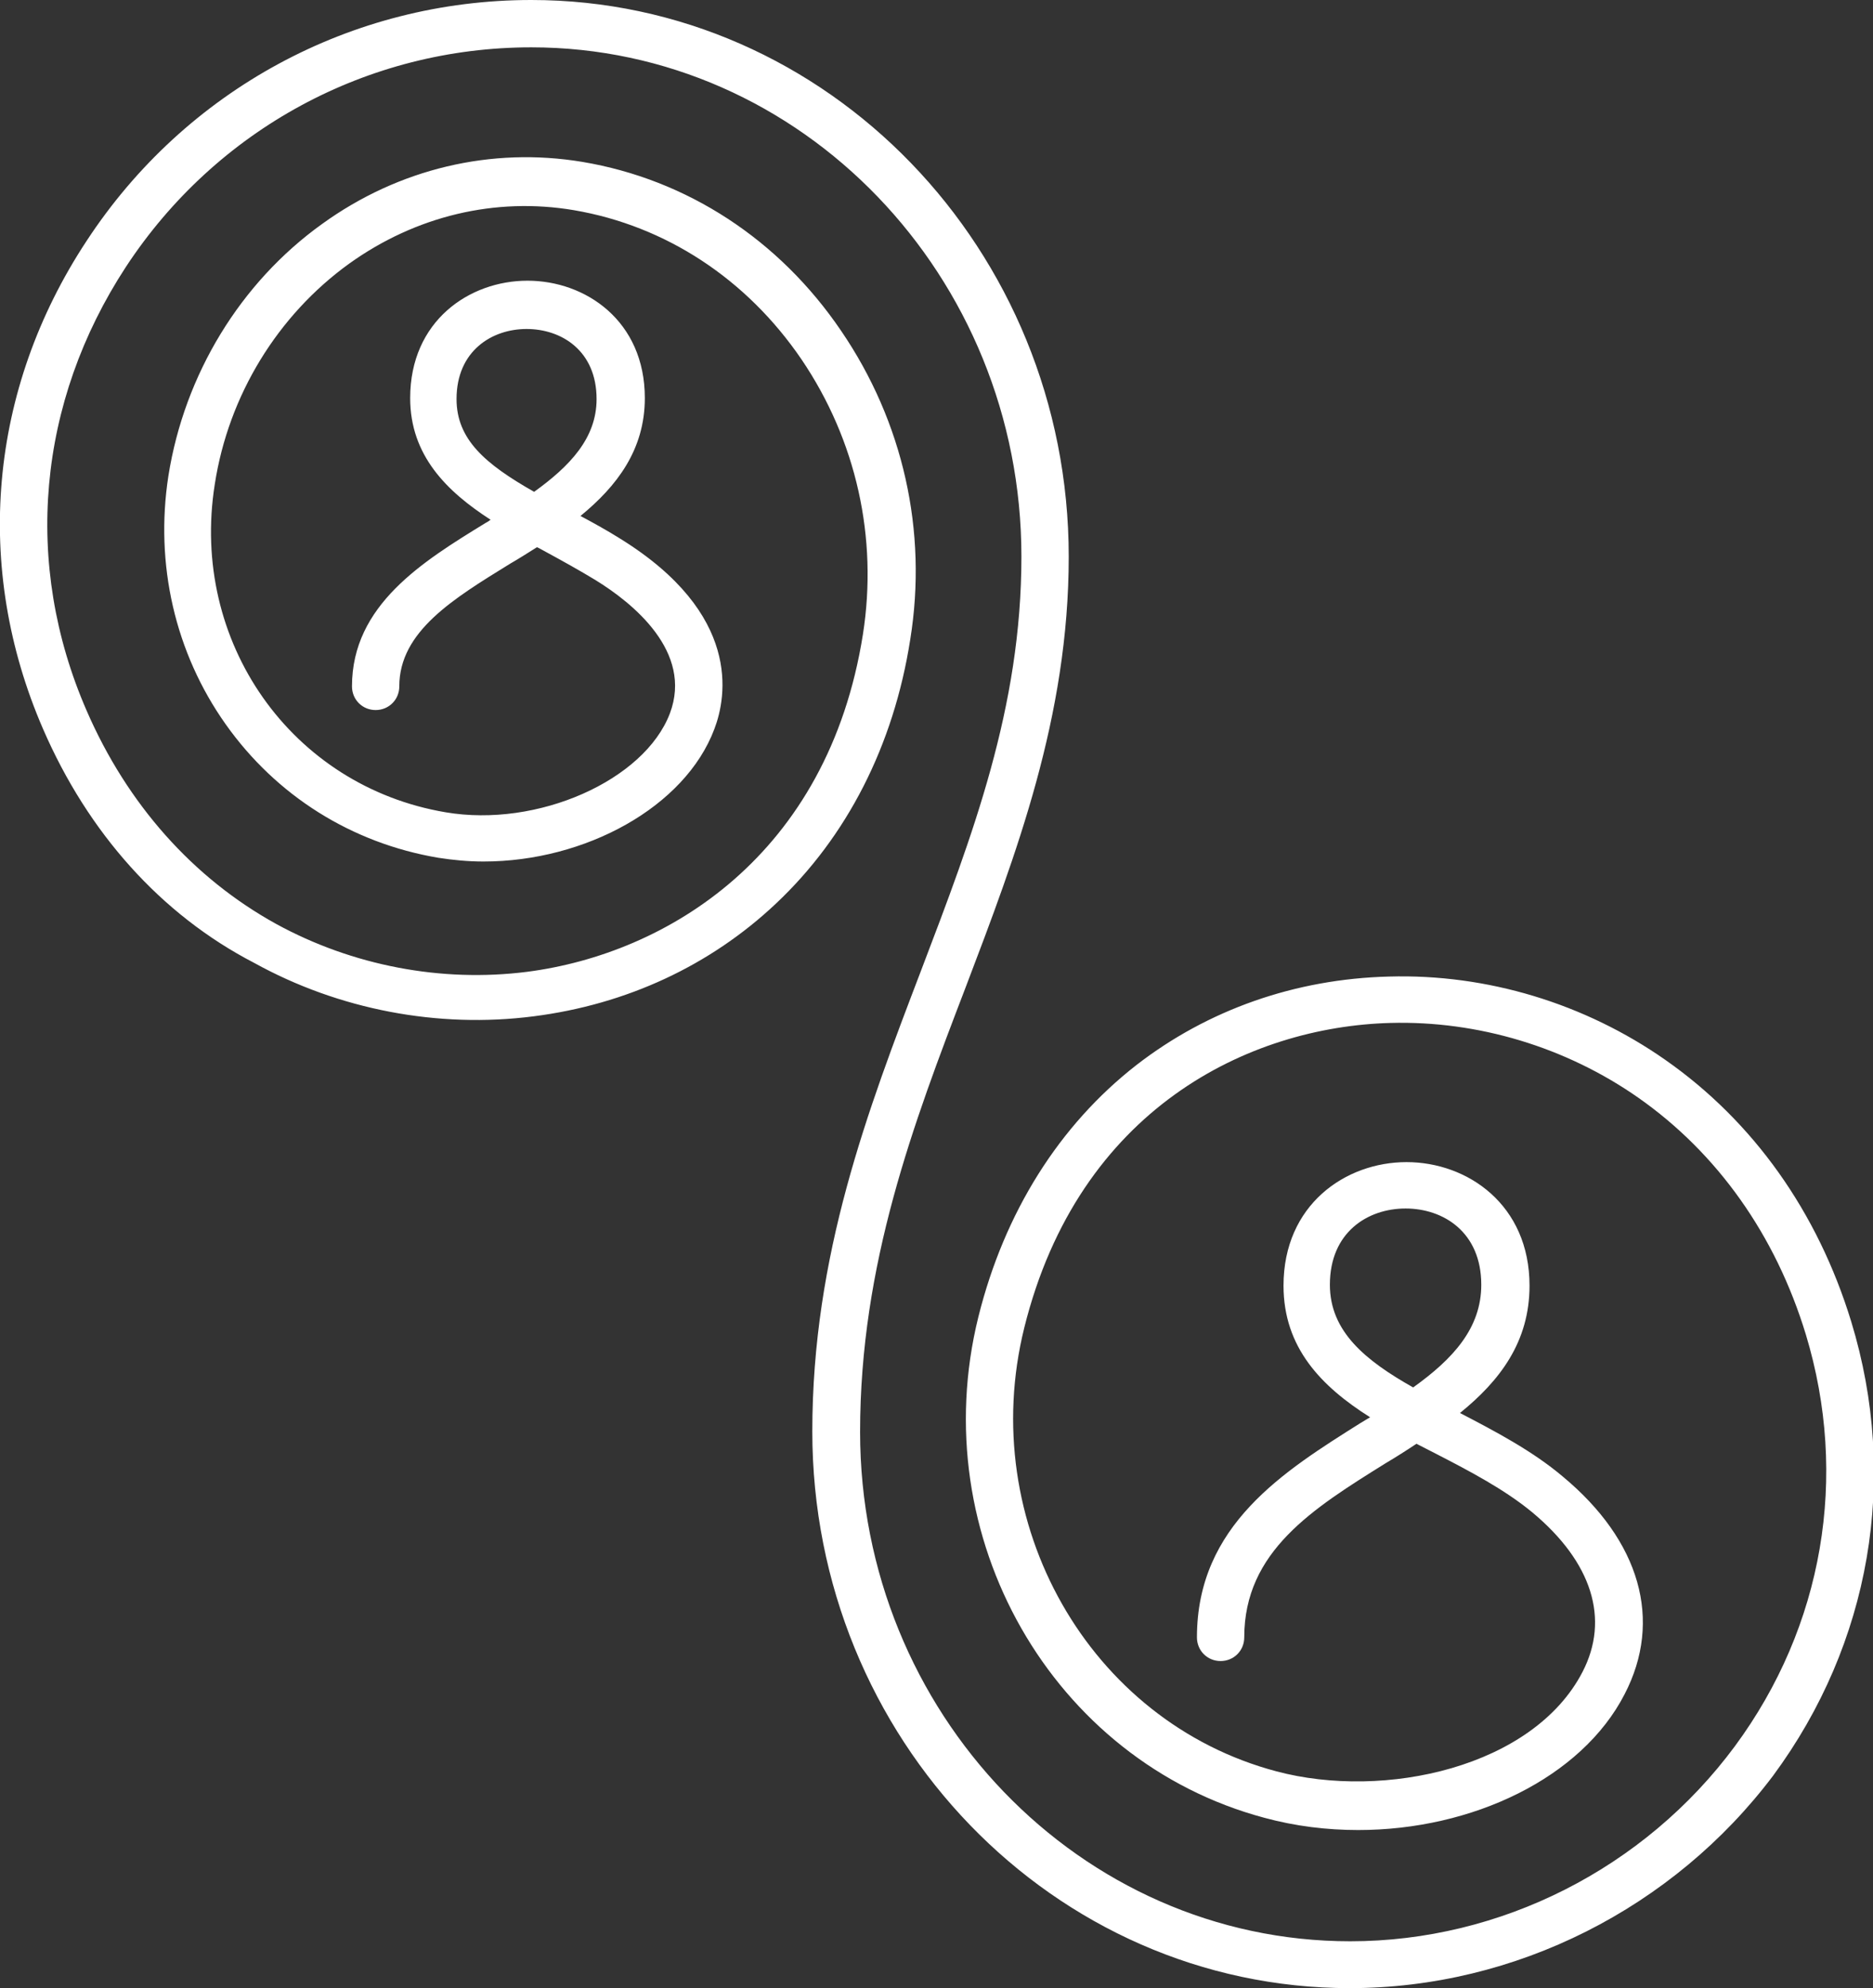 <?xml version="1.0" encoding="utf-8"?>
<!-- Generator: Adobe Illustrator 25.0.0, SVG Export Plug-In . SVG Version: 6.00 Build 0)  -->
<svg version="1.1" id="Layer_1" xmlns="http://www.w3.org/2000/svg" xmlns:xlink="http://www.w3.org/1999/xlink" x="0px" y="0px"
	 viewBox="0 0 395.9 420" style="enable-background:new 0 0 395.9 420;" xml:space="preserve">
<rect x="0" y="0" width="395.9" height="420" fill="#333333" stroke="none"/>
<style type="text/css">
	.st0{fill:#FFFFFF;}
</style>
<g id="DESCRIPTION">
</g>
<g id="ICONS">
	<g>
		<path class="st0" d="M285.3,420c-62.6,0-113.6-52.7-113.6-117.6c0-37.3,11.7-67.8,23-97.4c10.9-28.6,21.2-55.5,21.2-87.4
			C215.9,58.3,169.4,10,112.3,10c-34.6,0-66.6,17.3-85.7,46.4C7.9,85,4.8,119.1,18.3,150.1c8.6,19.8,22.5,35.4,40.1,45.1
			c16.1,8.8,34.9,12.4,53,10.1c29.5-3.8,63.6-24.5,71-71.3c3.2-20.4-1.4-41-13-58.1c-11.6-17-28.7-28.2-48.1-31.5
			c-16.6-2.8-33.4,1.2-47.5,11.3c-15.1,10.9-25.5,27.8-28.4,46.6c-5.3,33.3,16.2,63.8,48.8,69.3c19.4,3.3,42-6.7,47.4-20.9
			c4.9-13-7.8-23.3-15.8-28.2c-3.3-2-6.9-4-10.4-5.9c-0.6-0.3-1.2-0.7-1.9-1c-1.9,1.2-3.8,2.4-5.7,3.5c-12,7.4-23.4,14.3-23.4,25.9
			c0,2.8-2.2,5-5,5s-5-2.2-5-5c0-17.2,15-26.4,28.2-34.5c0.4-0.2,0.7-0.4,1.1-0.7c-9.3-6-17-13.6-17-25.7
			c0-16.3,12.5-24.8,24.8-24.8s24.8,8.5,24.8,24.8c0,10.9-5.9,18.6-13.6,24.9c2.8,1.5,5.7,3.1,8.4,4.8
			c25.7,15.9,22.5,33.4,19.9,40.2c-6.2,16.5-27.3,28-48.8,28c-3.2,0-6.4-0.3-9.6-0.8c-18.3-3.1-34.2-13.1-44.9-28.2
			c-10.7-15.1-15-33.8-12.1-52.5C39,79.1,50.8,59.7,68.1,47.3c16.2-11.7,35.8-16.3,55-13.1c22.1,3.7,41.6,16.4,54.7,35.7
			c13.1,19.2,18.3,42.3,14.6,65.2c-3.5,22.4-13.4,41.7-28.4,55.8c-13.9,13.1-31.6,21.3-51.2,23.8c-20.2,2.6-41.2-1.4-59.1-11.3
			C34,193.2,18.6,175.9,9.1,154C-5.7,119.9-2.4,82.3,18.3,50.9C39.2,19,74.3,0,112.3,0c62.6,0,113.6,52.7,113.6,117.6
			c0,33.8-11.1,62.9-21.8,91c-11,28.7-22.3,58.4-22.3,93.9c0,59.3,46.5,107.6,103.6,107.6c31.8,0,62.2-15.4,81.3-41.2
			c18.7-25.3,24.1-57,15-87c-6.4-21-18.7-38.3-35.4-50c-15.3-10.7-33.9-16.3-52.4-15.8c-29.9,0.8-65.9,18.1-77.4,64.4
			c-10.2,41.1,13.7,83.2,53.3,93.7c22.9,6.1,54.3-0.9,64.7-21c5.8-11.2,2-23.2-10.6-33.7c-5.8-4.8-13.2-8.7-20.4-12.4
			c-1.4-0.7-2.7-1.4-4.1-2.1c-2.1,1.4-4.3,2.8-6.5,4.1c-15.4,9.6-29.9,18.6-29.9,36.8c0,2.8-2.2,5-5,5c-2.8,0-5-2.2-5-5
			c0-23.7,18.4-35.1,34.6-45.3c0.7-0.4,1.3-0.8,2-1.2c-10.3-6.5-18.3-14.7-18.3-27.8c0-17.1,13.1-26.1,26-26.1s26,9,26,26.1
			c0,11.9-6.3,20.1-14.7,26.9c7.5,3.9,15.3,8,21.7,13.4c16.4,13.6,21.2,30.4,13.1,46c-9.1,17.7-32.2,28.7-56.3,28.7
			c-6.6,0-13.3-0.8-19.9-2.6c-44.8-12-71.9-59.4-60.4-105.8c5.5-22.1,17.1-40.5,33.4-53.2c15.1-11.7,33.6-18.2,53.4-18.7
			c20.7-0.6,41.4,5.7,58.4,17.6c18.6,13,32.2,32.1,39.3,55.3c10.1,33.1,4.1,68-16.5,95.9C353.7,403.1,320.3,420,285.3,420z
			 M297.1,255.3c-8,0-16,5-16,16.1c0,9.9,7.5,16,17.6,21.7c8.4-6,14.4-12.5,14.4-21.7C313.1,260.3,305.1,255.3,297.1,255.3z
			 M111.3,69.5c-7.3,0-14.8,4.6-14.8,14.8c0,8.5,6,13.7,16.4,19.6c7.5-5.4,13.2-11.3,13.2-19.6C126.1,74.1,118.7,69.5,111.3,69.5z"
			/>
	</g>
</g>
</svg>

